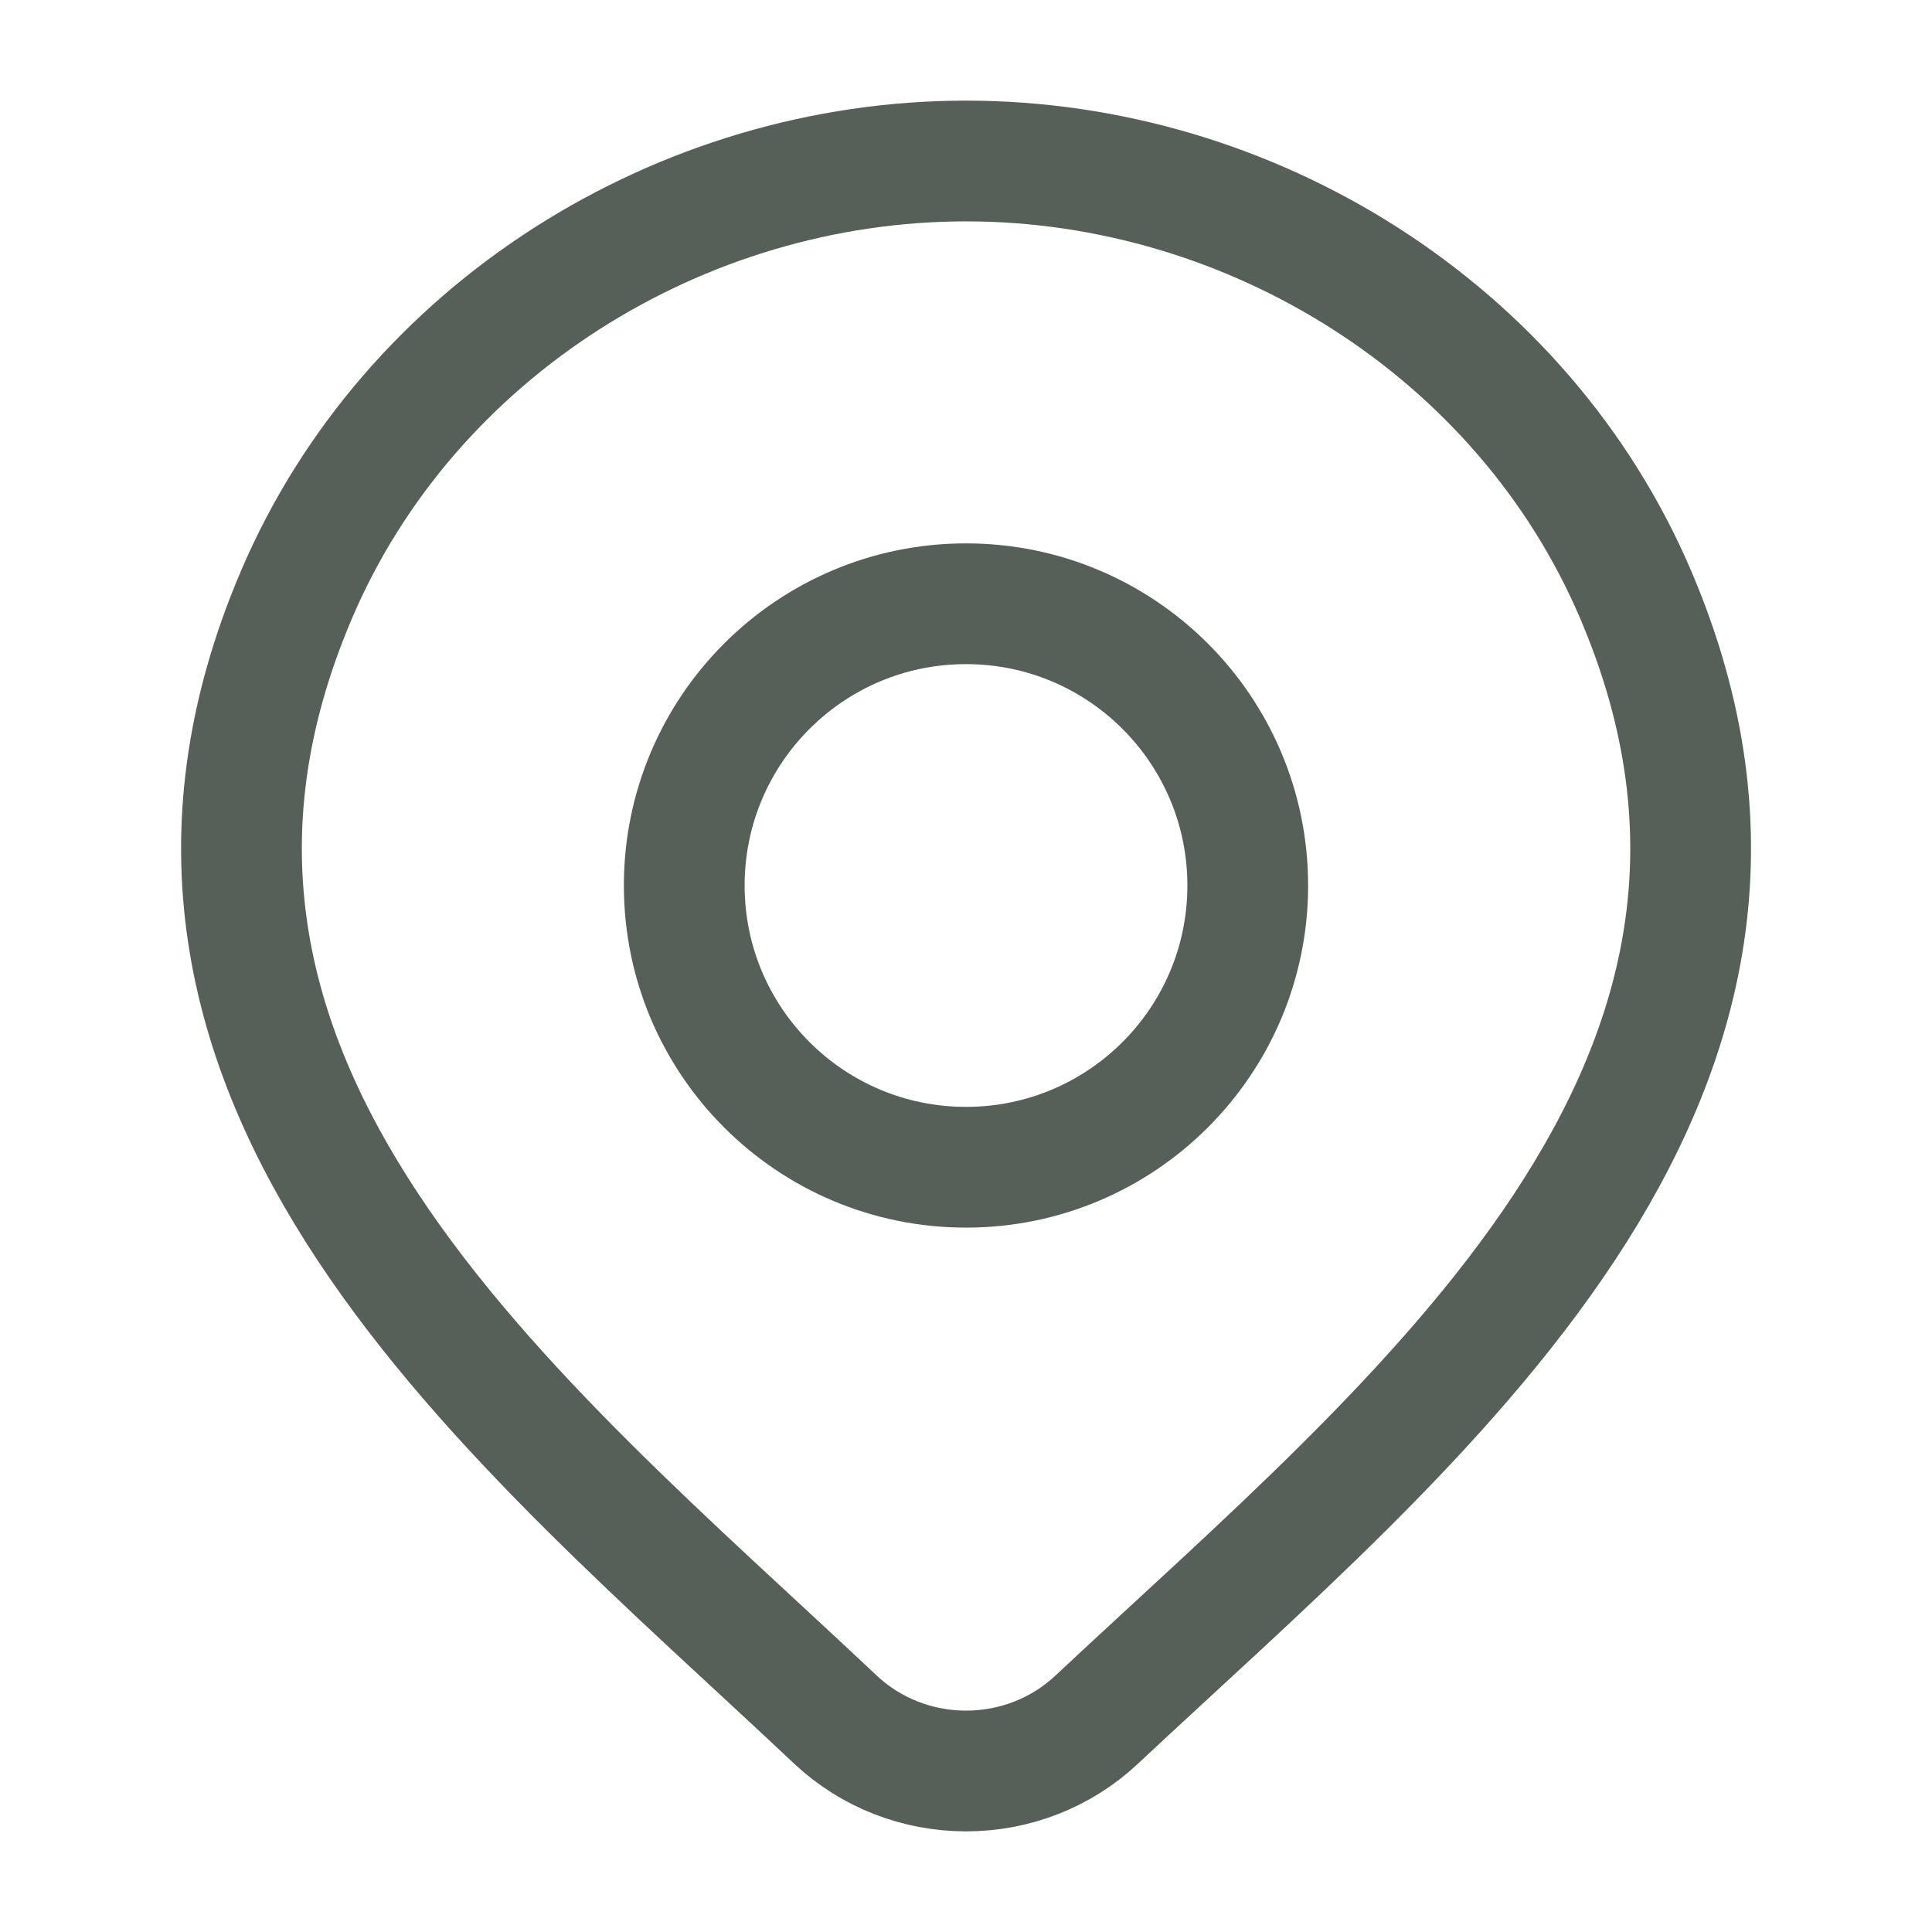 <svg fill="none" height="24" viewBox="0 0 24 24" width="24" xmlns="http://www.w3.org/2000/svg"><g stroke="#566058" stroke-width="1.5"><path d="m13.618 21.367c-.434.406-1.013.633-1.617.633s-1.183-.227-1.617-.633c-3.971-3.741-9.294-7.92-6.698-13.987 1.403-3.28 4.772-5.38 8.315-5.38 3.543 0 6.912 2.099 8.315 5.38 2.592 6.06-2.717 10.259-6.698 13.987z"/><path d="m15.5 11c0 1.933-1.567 3.5-3.5 3.5s-3.5-1.567-3.5-3.5 1.567-3.5 3.5-3.5 3.5 1.567 3.5 3.5z"/></g></svg>